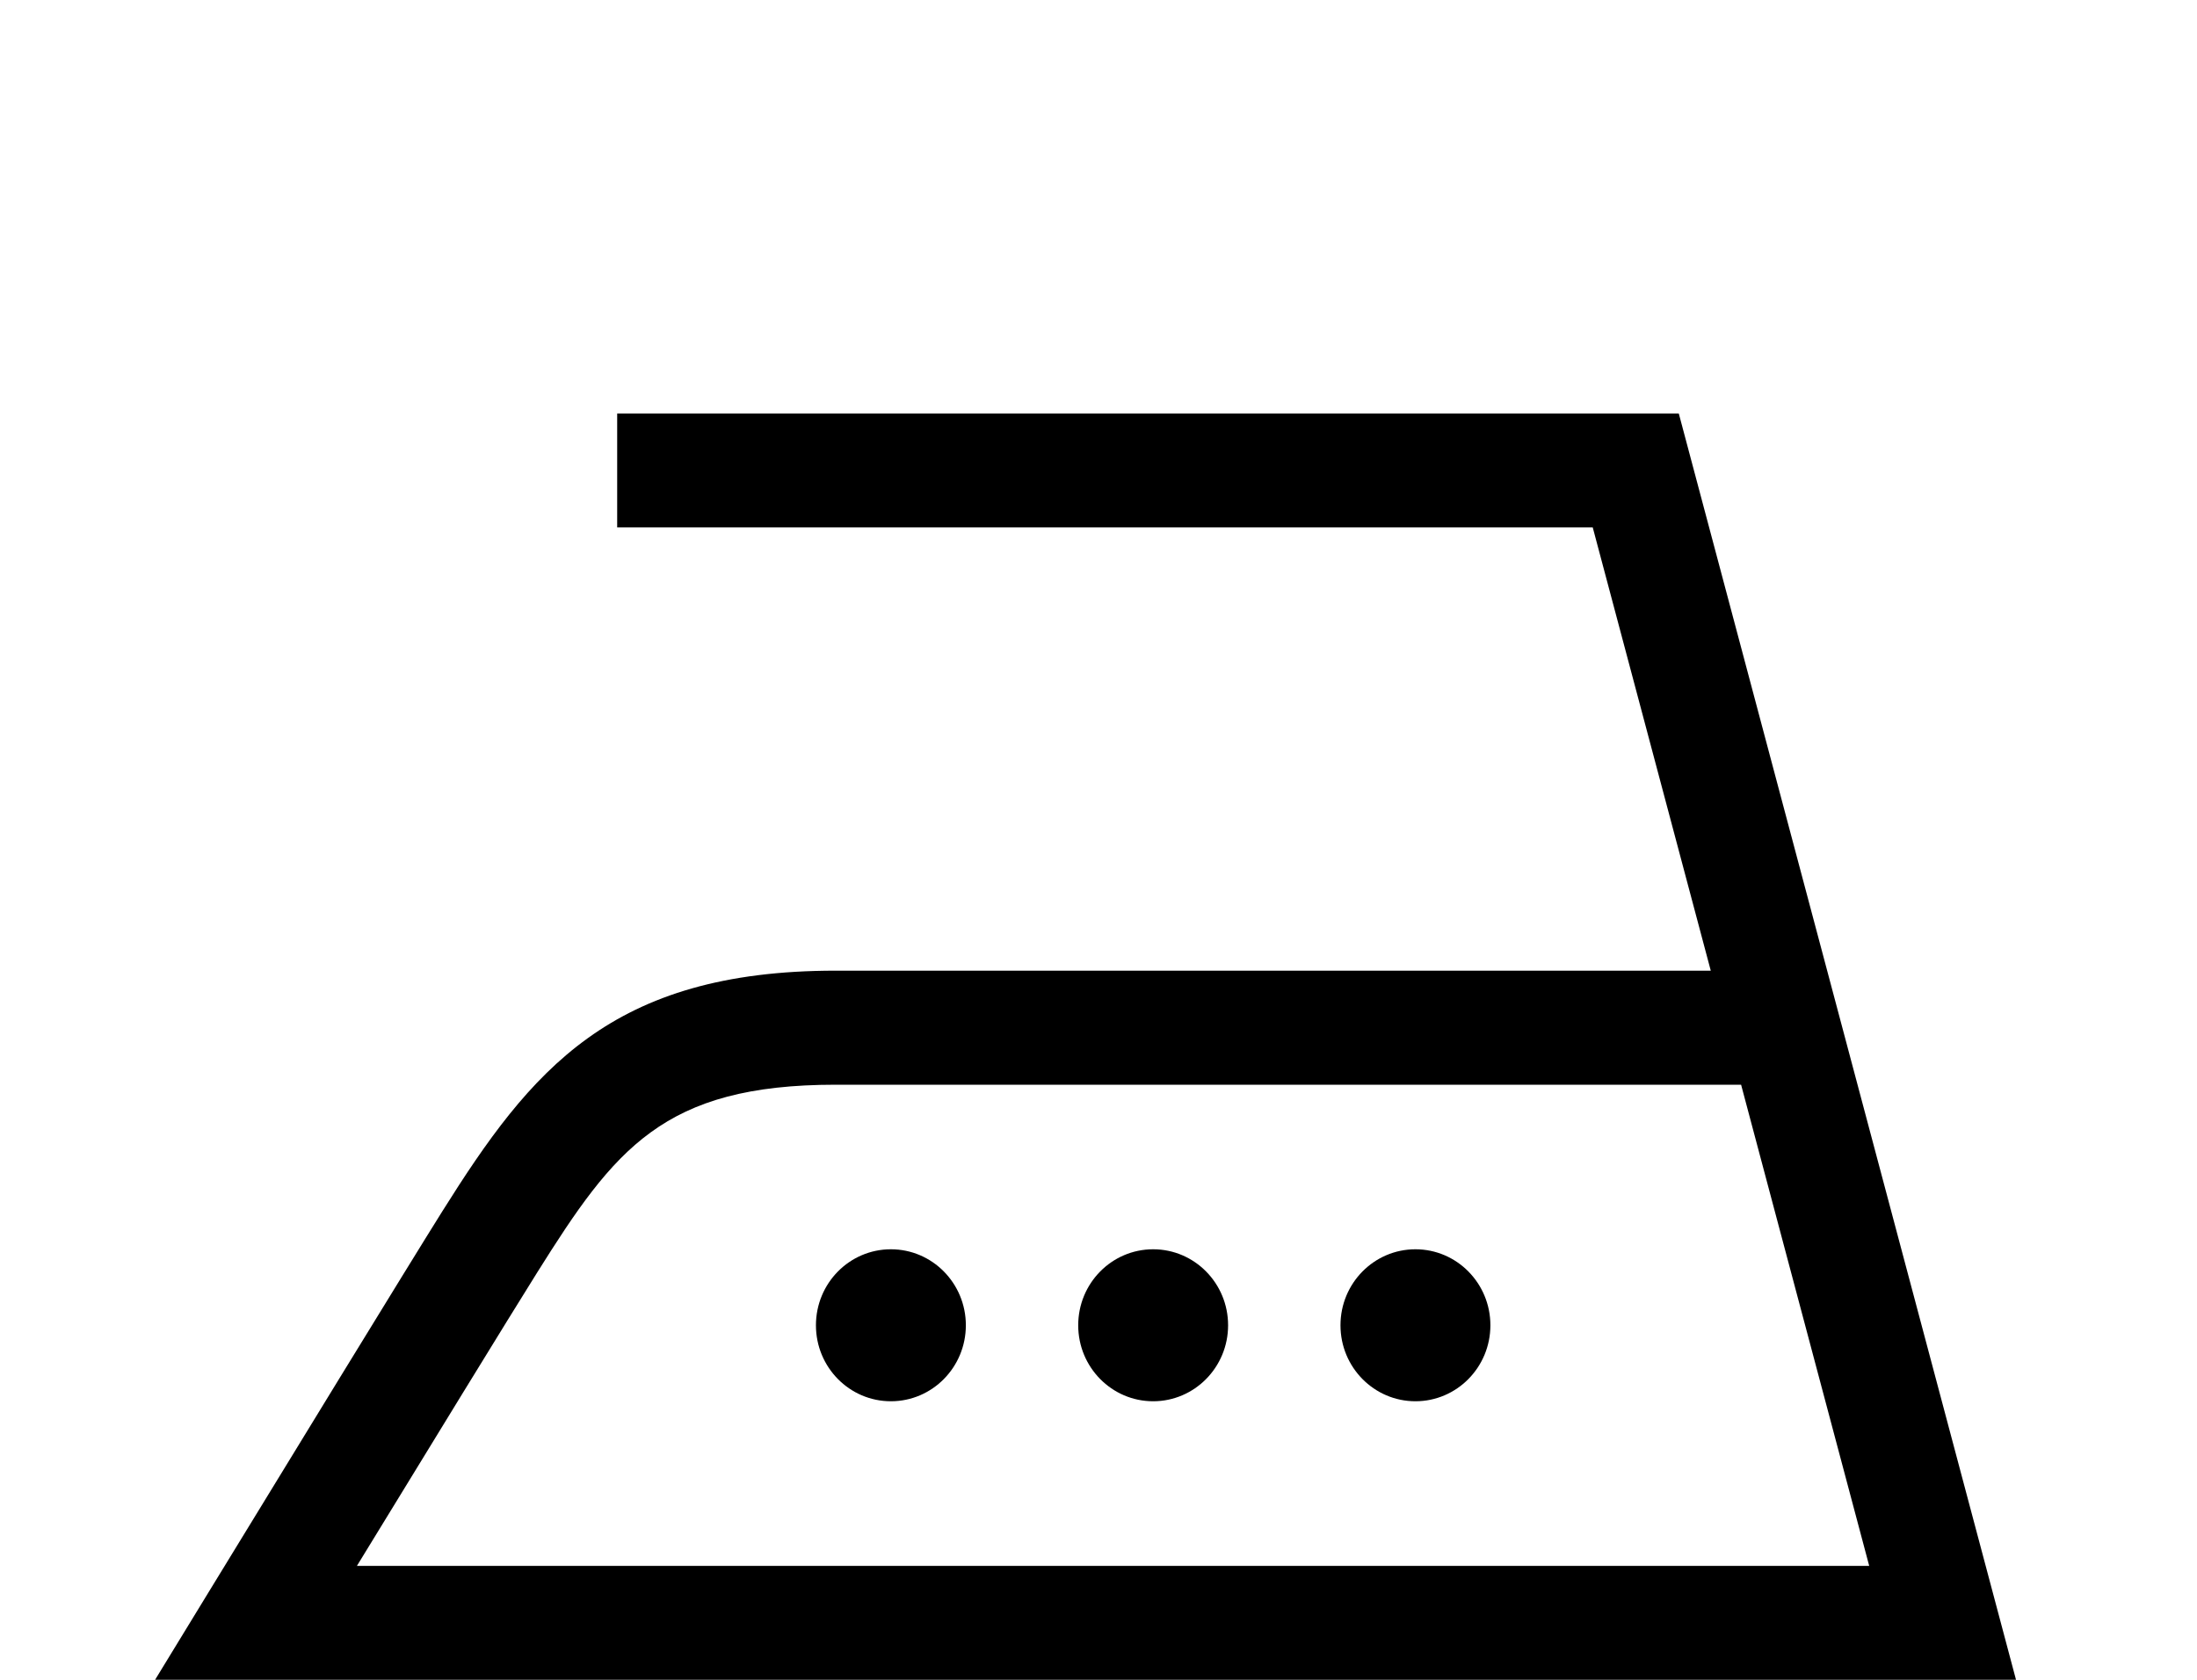 <svg width="85" height="65" viewBox="0 0 85 65" fill="none" xmlns="http://www.w3.org/2000/svg">
<path d="M77.998 65L64.951 16H23.878V20.41H61.622L66.188 37.56H32.335C23.63 37.56 20.536 41.418 17.114 46.87C15.781 48.995 10.867 57.033 8.056 61.634L6 65H78H77.998ZM67.361 41.971L72.318 60.592H13.809C16.511 56.172 19.748 50.889 20.783 49.24C23.78 44.464 25.655 41.973 32.335 41.973H67.363L67.361 41.971ZM57.662 51.282C57.662 49.658 56.364 48.341 54.762 48.341C53.16 48.341 51.862 49.657 51.862 51.282C51.862 52.906 53.16 54.222 54.762 54.222C56.364 54.222 57.662 52.905 57.662 51.282ZM47.514 51.282C47.514 49.658 46.217 48.341 44.614 48.341C43.012 48.341 41.715 49.657 41.715 51.282C41.715 52.906 43.013 54.222 44.614 54.222C46.215 54.222 47.514 52.905 47.514 51.282ZM37.368 51.282C37.368 49.658 36.07 48.341 34.468 48.341C32.865 48.341 31.568 49.657 31.568 51.282C31.568 52.906 32.865 54.222 34.468 54.222C36.07 54.222 37.368 52.905 37.368 51.282Z" fill="black"/>
</svg>
